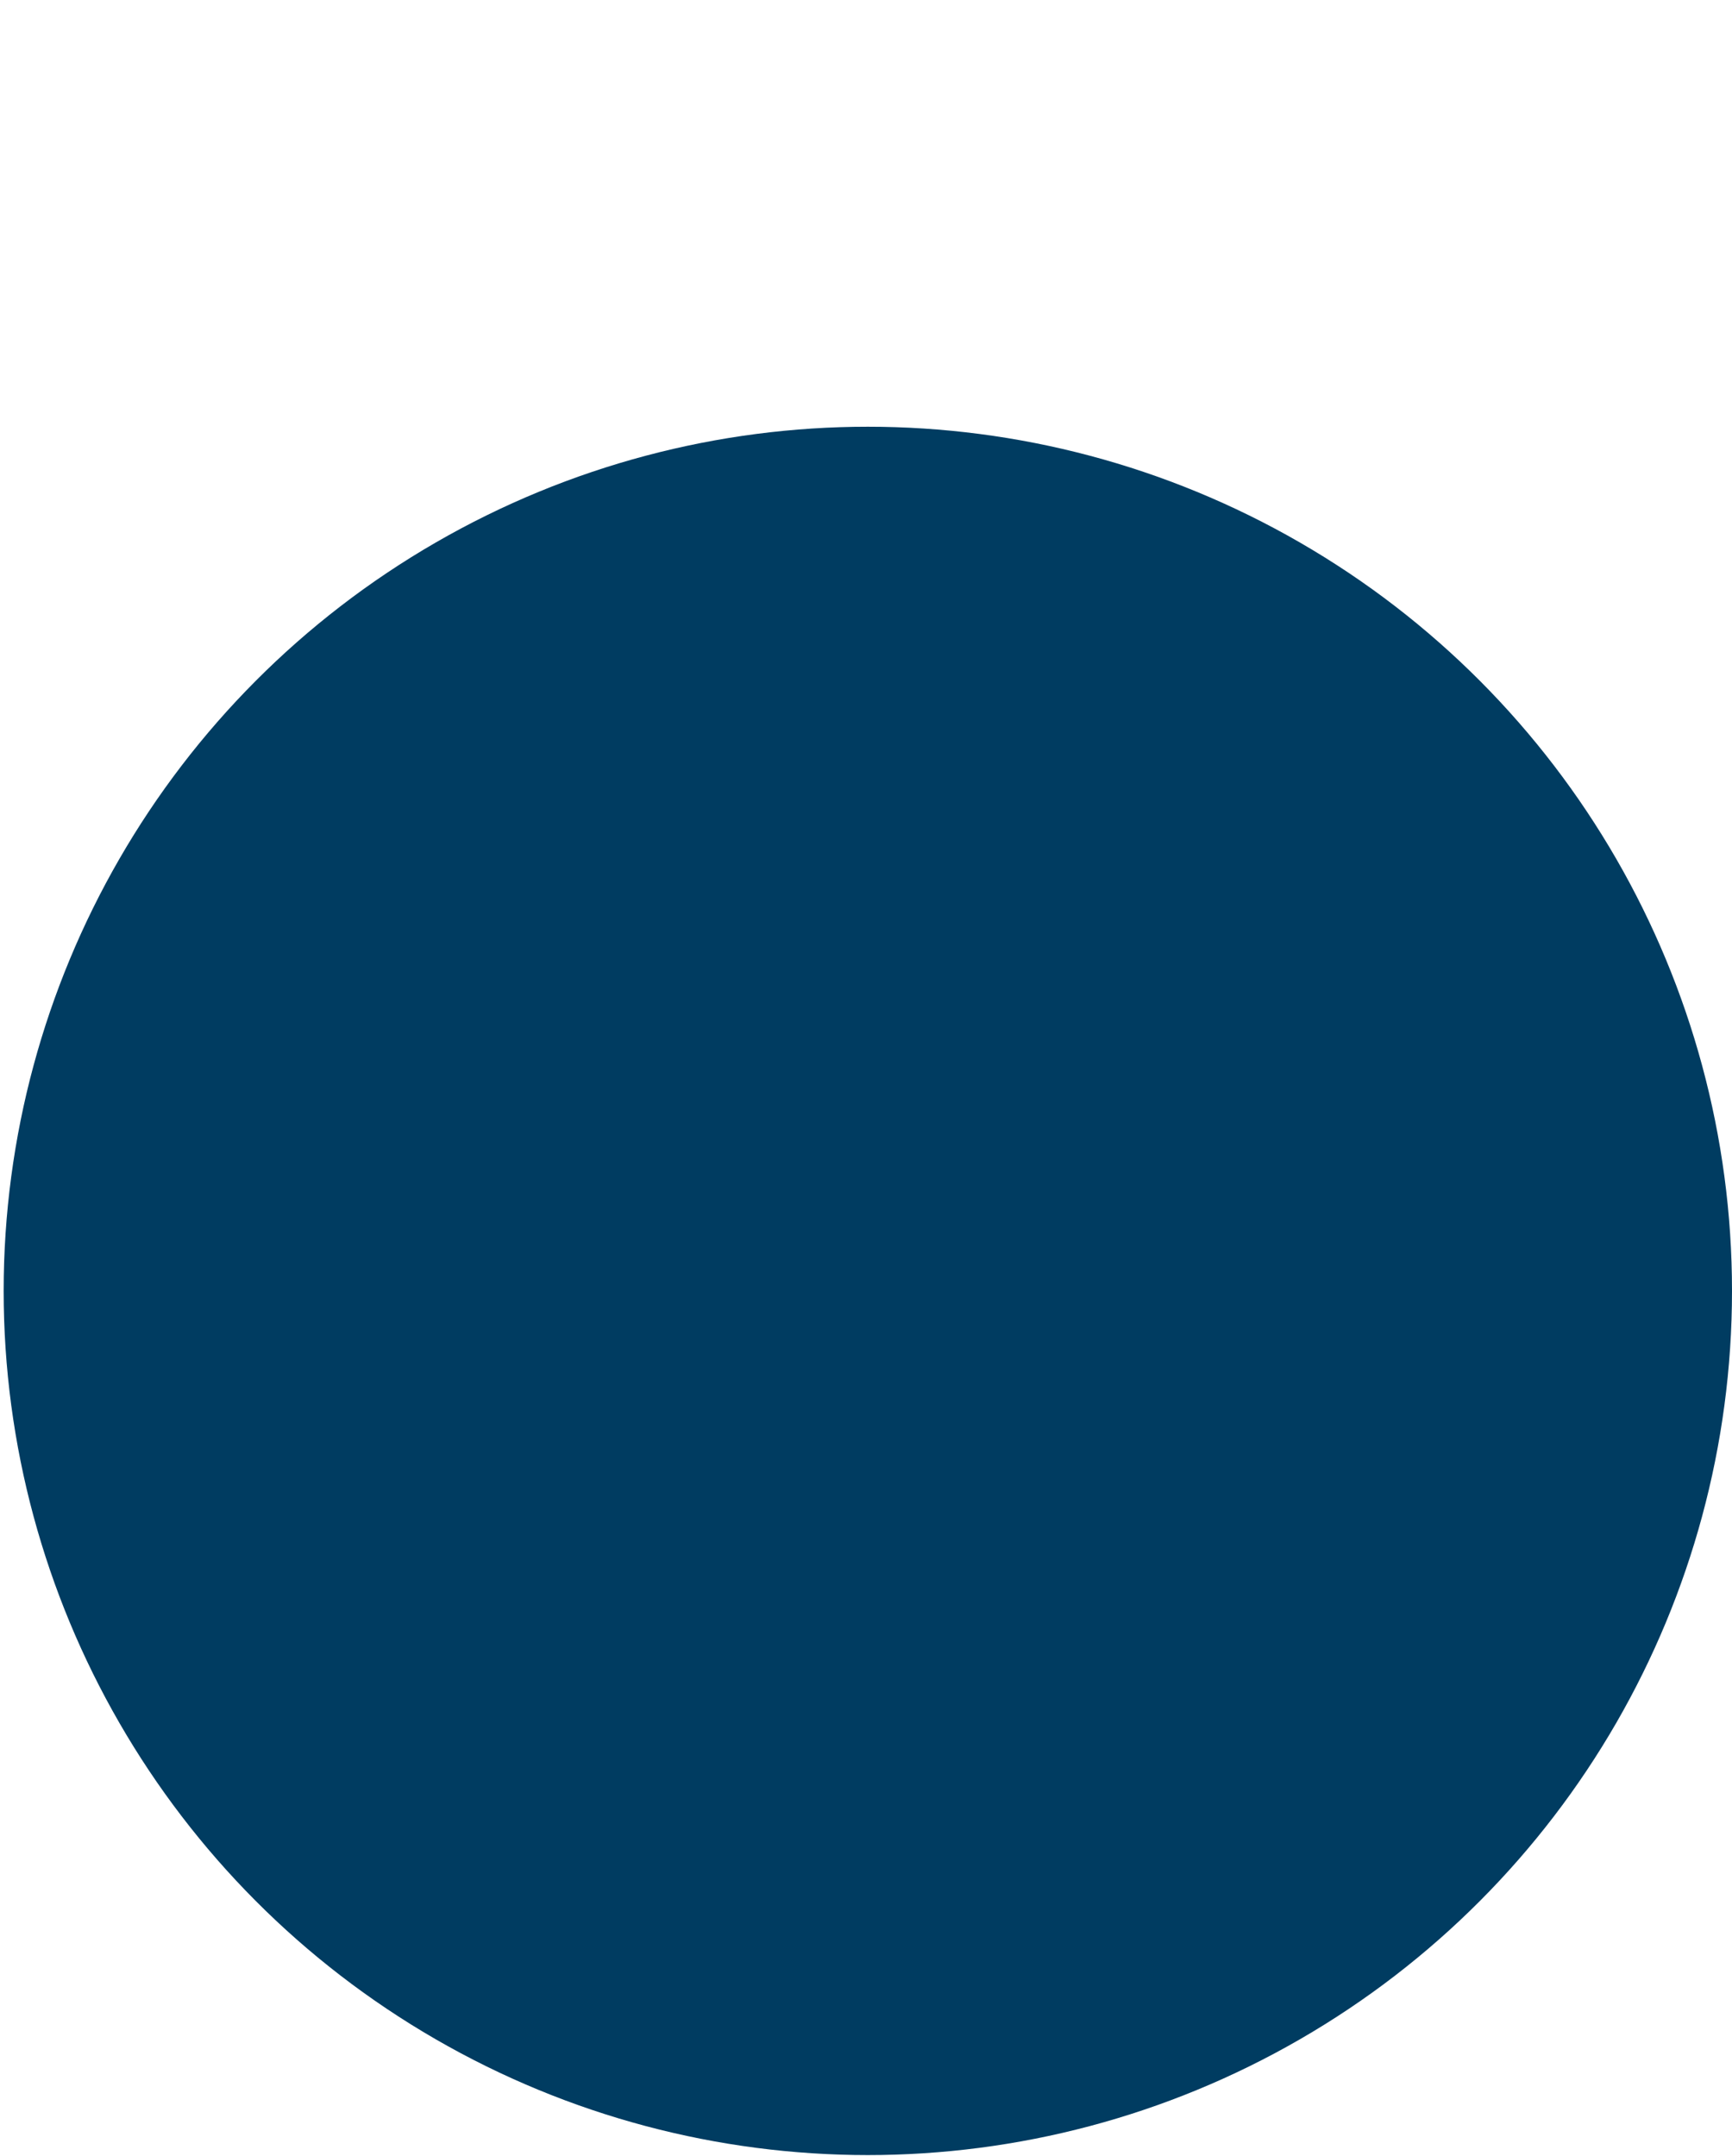 <svg xmlns="http://www.w3.org/2000/svg" xmlns:xlink="http://www.w3.org/1999/xlink" id="eiJqypkO5vR1" viewBox="0 -10 192 239"><style><![CDATA[#eiJqypkO5vR4_to {animation: eiJqypkO5vR4_to__to 1500ms linear 1 normal forwards}@keyframes eiJqypkO5vR4_to__to { 0% {transform: translate(95.86px,191.281px)} 13.333% {transform: translate(95.86px,181.281px)} 100% {transform: translate(95.86px,181.281px)}} #eiJqypkO5vR4 {animation: eiJqypkO5vR4_c_o 1500ms linear 1 normal forwards}@keyframes eiJqypkO5vR4_c_o { 0% {opacity: 0} 13.333% {opacity: 1} 100% {opacity: 1}} #eiJqypkO5vR22_to {animation: eiJqypkO5vR22_to__to 1500ms linear 1 normal forwards}@keyframes eiJqypkO5vR22_to__to { 0% {transform: translate(100.346px,147.215px)} 13.333% {transform: translate(100.346px,147.215px)} 26.667% {transform: translate(100.346px,137.215px)} 100% {transform: translate(100.346px,137.215px)}} #eiJqypkO5vR22 {animation: eiJqypkO5vR22_c_o 1500ms linear 1 normal forwards}@keyframes eiJqypkO5vR22_c_o { 0% {opacity: 0} 13.333% {opacity: 0} 26.667% {opacity: 1} 100% {opacity: 1}} #eiJqypkO5vR27_to {animation: eiJqypkO5vR27_to__to 1500ms linear 1 normal forwards}@keyframes eiJqypkO5vR27_to__to { 0% {transform: translate(97.795px,103.802px)} 26.667% {transform: translate(97.795px,103.802px)} 40% {transform: translate(97.795px,93.802px)} 100% {transform: translate(97.795px,93.802px)}} #eiJqypkO5vR27 {animation: eiJqypkO5vR27_c_o 1500ms linear 1 normal forwards}@keyframes eiJqypkO5vR27_c_o { 0% {opacity: 0} 26.667% {opacity: 0} 40% {opacity: 1} 100% {opacity: 1}} #eiJqypkO5vR44_ts {animation: eiJqypkO5vR44_ts__ts 1500ms linear 1 normal forwards}@keyframes eiJqypkO5vR44_ts__ts { 0% {transform: translate(118.189px,48.249px) scale(0.8,0.8)} 66.667% {transform: translate(118.189px,48.249px) scale(0.8,0.8)} 73.333% {transform: translate(118.189px,48.249px) scale(1.2,1.2)} 80% {transform: translate(118.189px,48.249px) scale(1,1)} 100% {transform: translate(118.189px,48.249px) scale(1,1)}} #eiJqypkO5vR44 {animation: eiJqypkO5vR44_c_o 1500ms linear 1 normal forwards}@keyframes eiJqypkO5vR44_c_o { 0% {opacity: 0} 60% {opacity: 0} 66.667% {opacity: 1} 100% {opacity: 1}} #eiJqypkO5vR47_ts {animation: eiJqypkO5vR47_ts__ts 1500ms linear 1 normal forwards}@keyframes eiJqypkO5vR47_ts__ts { 0% {transform: translate(67.613px,55.467px) scale(1,1)} 33.333% {transform: translate(67.613px,55.467px) scale(0.8,0.8)} 60% {transform: translate(67.613px,55.467px) scale(0.8,0.8)} 66.667% {transform: translate(67.613px,55.467px) scale(1.2,1.2)} 73.333% {transform: translate(67.613px,55.467px) scale(1,1)} 100% {transform: translate(67.613px,55.467px) scale(1,1)}} #eiJqypkO5vR47 {animation: eiJqypkO5vR47_c_o 1500ms linear 1 normal forwards}@keyframes eiJqypkO5vR47_c_o { 0% {opacity: 0} 53.333% {opacity: 0} 60% {opacity: 1} 100% {opacity: 1}}]]></style><circle r="95.797" transform="translate(96.203 133.102)" fill="#003c61"></circle><g transform="translate(0 0)"><g id="eiJqypkO5vR4_to" transform="translate(95.86,191.281)"><g id="eiJqypkO5vR4" transform="translate(-95.86,-181.281)" opacity="0"><path d="M40.739,177.582c-2.619,0-4.665-1.297-4.752-3.754h3.156c.087.934.676,1.383,1.509,1.383s1.422-.432,1.422-1.142c0-2.251-6.087-1.038-6.053-5.347c0-2.301,1.89-3.581,4.439-3.581s4.439,1.316,4.561,3.634h-3.208c-.053-.779-.607-1.247-1.405-1.264-.71-.017-1.249.346-1.249,1.108c0,2.111,6.017,1.159,6.017,5.226c0,2.041-1.596,3.737-4.439,3.737h.002Z" fill="#ffb514"></path><path d="M54.803,167.684h-4.491v2.457h3.971v2.284h-3.971v2.664h4.491v2.371h-7.457v-12.148h7.457v2.372Z" fill="#ffb514"></path><path d="M68.434,169.154h-3.278c-.45-.814-1.283-1.246-2.393-1.246-1.908,0-3.173,1.35-3.173,3.461c0,2.25,1.283,3.564,3.416,3.564c1.473,0,2.498-.778,2.948-2.145h-3.764v-2.18h6.451v2.752c-.624,2.094-2.653,4.188-5.861,4.188-3.642,0-6.21-2.544-6.21-6.177c0-3.634,2.549-6.195,6.191-6.195c2.913,0,5.028,1.489,5.671,3.98l.002-.002Z" fill="#ffb514"></path><path d="M70.585,165.314h2.965v7.267c0,1.437.71,2.267,2.116,2.267c1.405,0,2.15-.83,2.15-2.267v-7.267h2.965v7.25c0,3.358-2.359,5.018-5.168,5.018-2.809,0-5.028-1.662-5.028-5.018v-7.25Z" fill="#ffb514"></path><path d="M88.188,165.314c2.982,0,4.474,1.712,4.474,3.823c0,1.523-.833,2.959-2.705,3.514l2.809,4.81h-3.348l-2.532-4.585h-.71v4.585h-2.965v-12.147h4.977Zm-.173,2.457h-1.839v3.011h1.839c1.11,0,1.63-.571,1.63-1.523c0-.9-.52-1.488-1.63-1.488Z" fill="#ffb514"></path><path d="M100.622,177.582c-3.452,0-6.261-2.579-6.261-6.23s2.809-6.213,6.261-6.213c3.451,0,6.226,2.56,6.226,6.213c0,3.652-2.775,6.23-6.226,6.23Zm0-2.7c1.942,0,3.208-1.402,3.208-3.53s-1.266-3.531-3.208-3.531c-1.943,0-3.226,1.367-3.226,3.531s1.249,3.53,3.226,3.53Z" fill="#ffb514"></path><path d="M121.154,165.314h3.138l-4.318,12.147h-3.711l-4.318-12.147h3.155l3.018,9.172l3.036-9.172Z" fill="#ffb514"></path><path d="M125.871,165.314h2.965v12.147h-2.965v-12.147Z" fill="#ffb514"></path><path d="M142.277,171.388c0,3.599-2.498,6.073-6.381,6.073h-4.562v-12.147h4.562c3.884,0,6.381,2.457,6.381,6.074Zm-6.573,3.513c2.238,0,3.555-1.28,3.555-3.513c0-2.234-1.319-3.548-3.555-3.548h-1.406v7.061h1.406Z" fill="#ffb514"></path><path d="M151.866,175.315h-4.544l-.729,2.145h-3.105l4.405-12.148h3.435l4.404,12.148h-3.138l-.729-2.145h.001Zm-2.272-6.732l-1.492,4.448h3.001l-1.509-4.448Z" fill="#ffb514"></path><path d="M65.538,185.016c2.896,0,5.081,1.626,5.774,4.256h-3.261c-.503-1.038-1.422-1.557-2.549-1.557-1.822,0-3.069,1.35-3.069,3.495s1.249,3.495,3.069,3.495c1.127,0,2.046-.519,2.549-1.557h3.261c-.693,2.63-2.879,4.239-5.774,4.239-3.589,0-6.121-2.543-6.121-6.177s2.532-6.194,6.121-6.194Z" fill="#ffb514"></path><path d="M78.459,185.153c2.982,0,4.474,1.713,4.474,3.824c0,1.523-.833,2.959-2.705,3.513l2.809,4.811h-3.348l-2.532-4.585h-.71v4.585h-2.965v-12.148h4.977Zm-.173,2.457h-1.839v3.012h1.839c1.11,0,1.63-.572,1.63-1.523c0-.9-.52-1.489-1.63-1.489Z" fill="#ffb514"></path><path d="M92.592,187.524h-4.491v2.457h3.971v2.284h-3.971v2.665h4.491v2.371h-7.457v-12.148h7.457v2.371Zm-1.786-7.112v2.301l-4.179,1.748v-2.041l4.179-2.008Z" fill="#ffb514"></path><path d="M105.807,191.227c0,3.6-2.499,6.074-6.382,6.074h-4.561v-12.148h4.561c3.885,0,6.382,2.457,6.382,6.074Zm-6.574,3.514c2.238,0,3.555-1.281,3.555-3.514s-1.318-3.547-3.555-3.547h-1.405v7.061h1.405Z" fill="#ffb514"></path><path d="M107.819,185.153h2.965v12.148h-2.965v-12.148Z" fill="#ffb514"></path><path d="M112.623,185.153h9.416v2.371h-3.225v9.777h-2.966v-9.777h-3.225v-2.371Z" fill="#ffb514"></path><path d="M129.635,197.423c-3.451,0-6.26-2.579-6.26-6.23s2.809-6.213,6.26-6.213c3.452,0,6.227,2.561,6.227,6.213c0,3.653-2.775,6.23-6.227,6.23Zm0-2.699c1.942,0,3.209-1.403,3.209-3.531s-1.267-3.53-3.209-3.53-3.225,1.366-3.225,3.53s1.249,3.531,3.225,3.531Z" fill="#ffb514"></path></g></g><g id="eiJqypkO5vR22_to" transform="translate(100.346,147.215)"><g id="eiJqypkO5vR22" transform="translate(-100.346,-137.215)" opacity="0"><path d="M60.179,128.712h-4.136v-6.627h11.571v30.43h-7.436v-23.801l.002-.002Z" fill="#fff"></path><path d="M86.747,121.46c8.689,0,11.739,6.503,11.739,15.422s-3.049,15.505-11.739,15.505-11.739-6.503-11.739-15.505s3.05-15.422,11.739-15.422Zm0,6.669c-4.22,0-4.721,4.085-4.721,8.753s.501,8.836,4.721,8.836s4.721-4.002,4.721-8.836-.501-8.753-4.721-8.753Z" fill="#fff"></path><path d="M111.141,122.711c3.968,0,6.935,2.418,6.935,7.044s-2.965,7.044-6.935,7.044-6.976-2.418-6.976-7.044s3.008-7.044,6.976-7.044Zm-2.046,7.044c0,1.959.751,2.835,2.005,2.835s2.046-.875,2.046-2.835-.793-2.876-2.046-2.876c-1.252,0-2.005.875-2.005,2.876Zm16.542-6.586h6.892l-16.083,29.346h-6.892l16.083-29.346Zm5.346,15.714c3.968,0,6.935,2.376,6.935,7.044s-2.965,7.044-6.935,7.044-6.935-2.418-6.935-7.044s2.965-7.044,6.935-7.044Zm-2.046,7.044c0,1.958.751,2.835,2.005,2.835s2.046-.875,2.046-2.835-.793-2.876-2.046-2.876c-1.252,0-2.005.917-2.005,2.876Z" fill="#fff"></path><path d="M141.876,124.67l1.803-1.506.97,1.765-2.133.744l2.133.728-1.04,1.835-1.735-1.523.433,2.25h-2.029l.417-2.25-1.717,1.54-1.075-1.869l2.132-.744-2.115-.692.989-1.782l1.803,1.505-.451-2.284h2.063l-.45,2.284.002-.001Z" fill="#fff"></path></g></g><g id="eiJqypkO5vR27_to" transform="translate(97.795,103.802)"><g id="eiJqypkO5vR27" transform="translate(-97.795,-93.802)" opacity="0"><path d="M51.109,77.677c2.896,0,5.081,1.626,5.774,4.256h-3.261c-.503-1.038-1.422-1.557-2.549-1.557-1.82,0-3.069,1.35-3.069,3.495c0,2.145,1.249,3.495,3.069,3.495c1.127,0,2.046-.519,2.549-1.557h3.261c-.693,2.63-2.879,4.239-5.774,4.239-3.589,0-6.121-2.543-6.121-6.177s2.532-6.194,6.121-6.194Z" fill="#fff"></path><path d="M66.631,87.817h-4.544l-.729,2.145h-3.105l4.407-12.146h3.434l4.405,12.148h-3.139l-.729-2.145v-.002Zm-2.272-6.732L62.867,85.533h3.001l-1.509-4.448Z" fill="#fff"></path><path d="M72.181,77.816h3.502l3.416,8.411l3.382-8.411h3.485v12.148h-2.965v-7.286l-2.722,7.285h-2.393L75.147,82.659v7.303h-2.965v-12.146Z" fill="#fff"></path><path d="M93.252,85.603h-1.839v4.361h-2.965v-12.148h4.804c2.982,0,4.474,1.679,4.474,3.91c0,2.008-1.37,3.876-4.474,3.876Zm-.226-2.354c1.179,0,1.682-.588,1.682-1.523s-.503-1.523-1.682-1.523h-1.613v3.045h1.613Z" fill="#fff"></path><path d="M107.193,87.817h-4.544l-.729,2.145h-3.104l4.407-12.146h3.434l4.405,12.148h-3.139l-.729-2.145v-.002Zm-2.272-6.732l-1.492,4.448h3l-1.509-4.448h.001Z" fill="#fff"></path><path d="M123.635,77.816v12.148h-2.966l-4.96-7.493v7.493h-2.966v-12.148h2.966l4.96,7.527v-7.527h2.966Z" fill="#fff"></path><path d="M133.71,84.962h-4.612v5.001h-2.965v-12.146h2.965v4.758h4.612v-4.758h2.966v12.148h-2.966v-5.002Z" fill="#fff"></path><path d="M146.734,87.817h-4.544l-.729,2.145h-3.105l4.407-12.146h3.434l4.405,12.148h-3.139l-.729-2.145v-.002Zm-2.272-6.732l-1.492,4.448h3l-1.51-4.448h.002Z" fill="#fff"></path><path d="M60.233,103.73c0,3.6-2.498,6.074-6.381,6.074h-4.561v-12.148h4.561c3.885,0,6.381,2.457,6.381,6.074Zm-6.573,3.513c2.236,0,3.555-1.28,3.555-3.513c0-2.234-1.319-3.548-3.555-3.548h-1.405v7.061h1.405Z" fill="#fff"></path><path d="M69.7,100.026h-4.491v2.457h3.971v2.284h-3.971v2.666h4.491v2.371h-7.457v-12.148h7.457v2.37Z" fill="#fff"></path><path d="M76.377,109.926c-2.619,0-4.665-1.298-4.751-3.756h3.156c.087.934.676,1.383,1.509,1.383s1.422-.432,1.422-1.142c0-2.251-6.087-1.038-6.053-5.347c0-2.301,1.89-3.581,4.439-3.581c2.549,0,4.439,1.316,4.561,3.634h-3.208c-.053-.779-.607-1.247-1.405-1.264-.71-.017-1.249.346-1.249,1.108c0,2.111,6.017,1.159,6.017,5.226c0,2.041-1.596,3.737-4.439,3.737l.002.002Z" fill="#fff"></path><path d="M88.604,97.518c2.896,0,5.081,1.626,5.774,4.257h-3.261c-.503-1.038-1.422-1.557-2.549-1.557-1.82,0-3.069,1.35-3.069,3.495s1.249,3.494,3.069,3.494c1.127,0,2.046-.518,2.549-1.556h3.261c-.693,2.63-2.879,4.239-5.774,4.239-3.589,0-6.121-2.543-6.121-6.177s2.532-6.195,6.121-6.195Z" fill="#fff"></path><path d="M102.303,109.926c-3.452,0-6.261-2.579-6.261-6.23s2.809-6.213,6.261-6.213c3.451,0,6.226,2.56,6.226,6.213c0,3.652-2.775,6.23-6.226,6.23Zm0-2.7c1.942,0,3.208-1.402,3.208-3.53s-1.266-3.531-3.208-3.531c-1.943,0-3.226,1.367-3.226,3.531c0,2.163,1.249,3.53,3.226,3.53Z" fill="#fff"></path><path d="M121.414,97.656v12.148h-2.966l-4.96-7.494v7.494h-2.966v-12.148h2.966l4.96,7.527v-7.527h2.966Z" fill="#fff"></path><path d="M123.252,97.656h9.417v2.37h-3.226v9.778h-2.965v-9.778h-3.226v-2.37Z" fill="#fff"></path><path d="M140.265,109.926c-3.452,0-6.261-2.579-6.261-6.23s2.809-6.213,6.261-6.213c3.451,0,6.226,2.56,6.226,6.213c0,3.652-2.775,6.23-6.226,6.23Zm0-2.7c1.942,0,3.208-1.402,3.208-3.53s-1.266-3.531-3.208-3.531c-1.943,0-3.226,1.367-3.226,3.531c0,2.163,1.249,3.53,3.226,3.53Z" fill="#fff"></path></g></g></g><g id="eiJqypkO5vR44_ts" transform="translate(118.189,48.249) scale(0.8,0.8)"><g id="eiJqypkO5vR44" transform="translate(-118.065,-47.726)" opacity="0"><path d="M139.734,44.059l4.915-34.975-47.015-6.608L92.718,37.452l12.374,1.739l10.154,8.535l12.114-5.406l12.374,1.739Z" fill="#ffb514"></path><path d="M127.619,22.697c.359-2.551-1.425-4.918-3.975-5.277-1.872-.263-3.643.627-4.597,2.128-.502-1.704-1.96-3.05-3.831-3.313-2.551-.358-4.919,1.426-5.277,3.977-.076.538-.057,1.067.046,1.572.117.575.34,1.116.651,1.6.132.206.28.401.444.586l6.073,8.001c.037.05.09.079.148.087.057.008.117-.006.167-.043l8.34-6.243c.541-.41.995-.934,1.317-1.545.246-.465.417-.979.494-1.53Z" fill="#fff"></path></g></g><g id="eiJqypkO5vR47_ts" transform="translate(67.613,55.467) scale(1,1)"><g id="eiJqypkO5vR47" transform="translate(-67.613,-55.467)" opacity="0"><path d="M100.436,40.489L90.068,0.306L36.052,14.245L46.42,54.427l14.216-3.668l14.858,4.708L86.22,44.157l14.216-3.668Z" fill="#722483"></path><path d="M57.964,17.401c2.898-.748,5.52.463,6.393,3.848.873,3.385-.835,5.713-3.733,6.46-2.898.748-5.55-.455-6.423-3.84-.873-3.385.866-5.72,3.764-6.468Zm-.164,5.54c.37,1.434,1.084,1.933,1.999,1.697s1.329-1.026.959-2.46c-.37-1.434-1.123-1.955-2.037-1.719s-1.299,1.018-.921,2.482Zm10.835-7.935l5.033-1.299-6.202,24.502-5.033,1.299l6.202-24.502Zm6.871,10.491c2.898-.748,5.512.433,6.393,3.848s-.835,5.713-3.733,6.46-5.52-.463-6.393-3.848.835-5.713,3.733-6.46Zm-.164,5.54c.37,1.434,1.084,1.933,1.999,1.697.915-.236,1.329-1.026.959-2.46s-1.123-1.955-2.037-1.719-1.291,1.049-.921,2.482Z" fill="#fff"></path></g></g></svg>